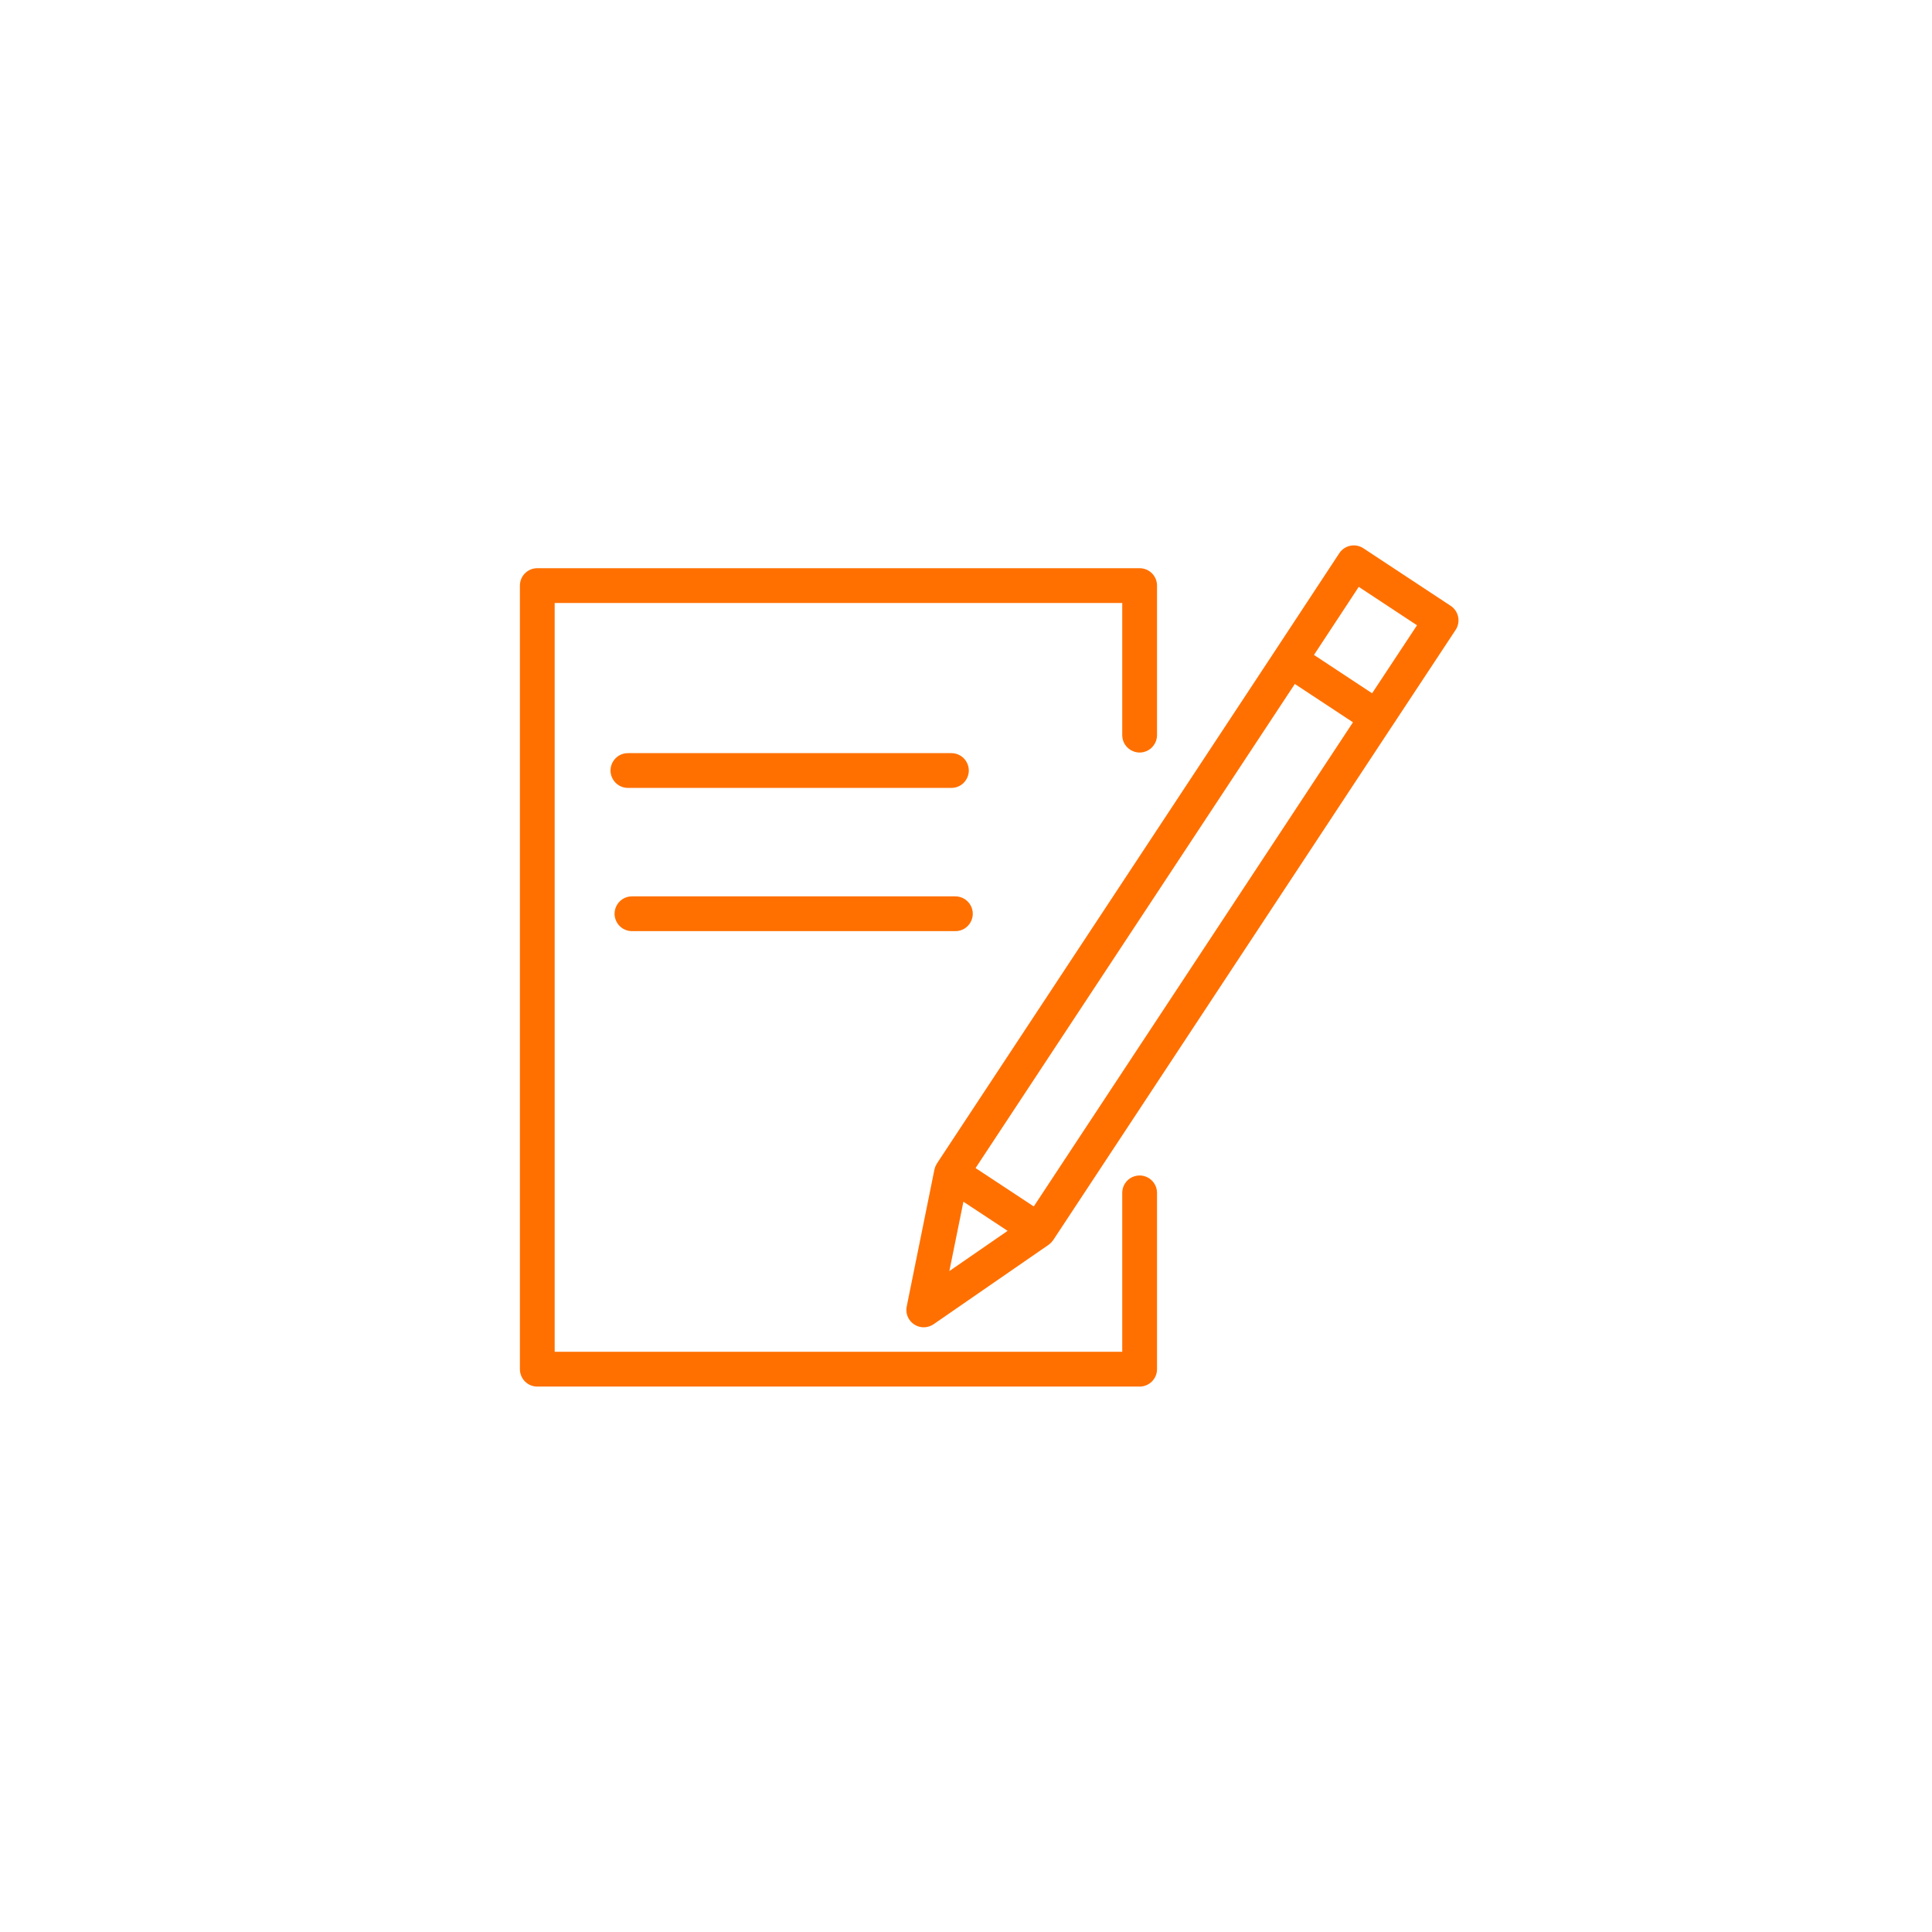 <?xml version="1.0" encoding="UTF-8"?> <svg xmlns="http://www.w3.org/2000/svg" viewBox="0 0 100.00 100.00"><path fill="#ff7000" stroke="black" fill-opacity="1" stroke-width="0" stroke-opacity="1" alignment-baseline="baseline" baseline-shift="baseline" color="rgb(51, 51, 51)" fill-rule="evenodd" id="tSvg6f9e688092" title="Path 1" d="M58.987 60.843C58.49 60.843 58.087 61.246 58.087 61.743C58.087 64.485 58.087 67.227 58.087 69.969C48.294 69.969 38.502 69.969 28.71 69.969C28.71 57.05 28.71 44.13 28.71 31.21C38.502 31.21 48.294 31.21 58.087 31.21C58.087 33.49 58.087 35.77 58.087 38.05C58.087 38.743 58.837 39.176 59.437 38.83C59.715 38.669 59.887 38.372 59.887 38.05C59.887 35.47 59.887 32.89 59.887 30.31C59.887 29.813 59.484 29.41 58.987 29.41C48.594 29.41 38.202 29.41 27.81 29.41C27.312 29.41 26.91 29.813 26.91 30.31C26.91 43.83 26.91 57.35 26.91 70.869C26.91 71.366 27.312 71.769 27.81 71.769C38.202 71.769 48.594 71.769 58.987 71.769C59.484 71.769 59.887 71.366 59.887 70.869C59.887 67.827 59.887 64.785 59.887 61.743C59.887 61.246 59.484 60.843 58.987 60.843Z"></path><path fill="#ff7000" stroke="black" fill-opacity="1" stroke-width="0" stroke-opacity="1" alignment-baseline="baseline" baseline-shift="baseline" color="rgb(51, 51, 51)" fill-rule="evenodd" id="tSvga54c88cacd" title="Path 2" d="M75.473 31.929C75.425 31.695 75.286 31.489 75.087 31.358C73.58 30.365 72.074 29.372 70.568 28.378C70.153 28.105 69.594 28.22 69.321 28.635C68.218 30.311 67.115 31.986 66.013 33.661C66.013 33.662 66.012 33.662 66.012 33.662C60.174 42.515 54.335 51.368 48.496 60.22C48.481 60.244 48.471 60.27 48.458 60.294C48.444 60.319 48.429 60.343 48.418 60.369C48.4 60.414 48.385 60.461 48.375 60.508C48.372 60.518 48.368 60.526 48.366 60.537C48.365 60.538 48.365 60.539 48.365 60.54C48.364 60.543 48.364 60.546 48.363 60.549C47.886 62.906 47.409 65.263 46.932 67.621C46.793 68.299 47.441 68.873 48.097 68.654C48.178 68.627 48.255 68.589 48.325 68.54C50.309 67.17 52.292 65.801 54.275 64.431C54.295 64.417 54.31 64.401 54.329 64.386C54.348 64.371 54.366 64.356 54.384 64.339C54.428 64.297 54.468 64.251 54.502 64.201C54.506 64.195 54.511 64.192 54.515 64.186C54.517 64.184 54.519 64.181 54.52 64.178C54.522 64.176 54.523 64.174 54.525 64.171C60.358 55.324 66.192 46.476 72.025 37.628C72.026 37.628 72.026 37.627 72.027 37.627C73.132 35.953 74.237 34.279 75.342 32.605C75.474 32.406 75.521 32.162 75.473 31.929ZM49.866 62.2C50.628 62.703 51.391 63.206 52.154 63.709C51.149 64.403 50.144 65.097 49.138 65.791C49.381 64.594 49.623 63.397 49.866 62.2ZM53.508 62.445C52.503 61.783 51.499 61.121 50.495 60.459C56.003 52.107 61.512 43.754 67.02 35.402C68.023 36.063 69.026 36.725 70.029 37.386C64.522 45.739 59.015 54.092 53.508 62.445ZM71.02 35.884C70.017 35.223 69.014 34.561 68.011 33.899C68.784 32.725 69.556 31.551 70.329 30.376C71.334 31.039 72.339 31.702 73.344 32.364C72.569 33.538 71.794 34.711 71.02 35.884ZM49.245 40.782C49.937 40.782 50.37 40.032 50.024 39.432C49.863 39.153 49.566 38.982 49.245 38.982C43.663 38.982 38.082 38.982 32.501 38.982C31.808 38.982 31.375 39.732 31.722 40.332C31.882 40.61 32.179 40.782 32.501 40.782C38.082 40.782 43.663 40.782 49.245 40.782ZM32.71 48.196C38.29 48.196 43.87 48.196 49.45 48.196C50.143 48.196 50.576 47.446 50.229 46.846C50.069 46.567 49.771 46.396 49.45 46.396C43.87 46.396 38.29 46.396 32.71 46.396C32.018 46.396 31.585 47.146 31.931 47.746C32.092 48.024 32.389 48.196 32.71 48.196Z"></path></svg> 